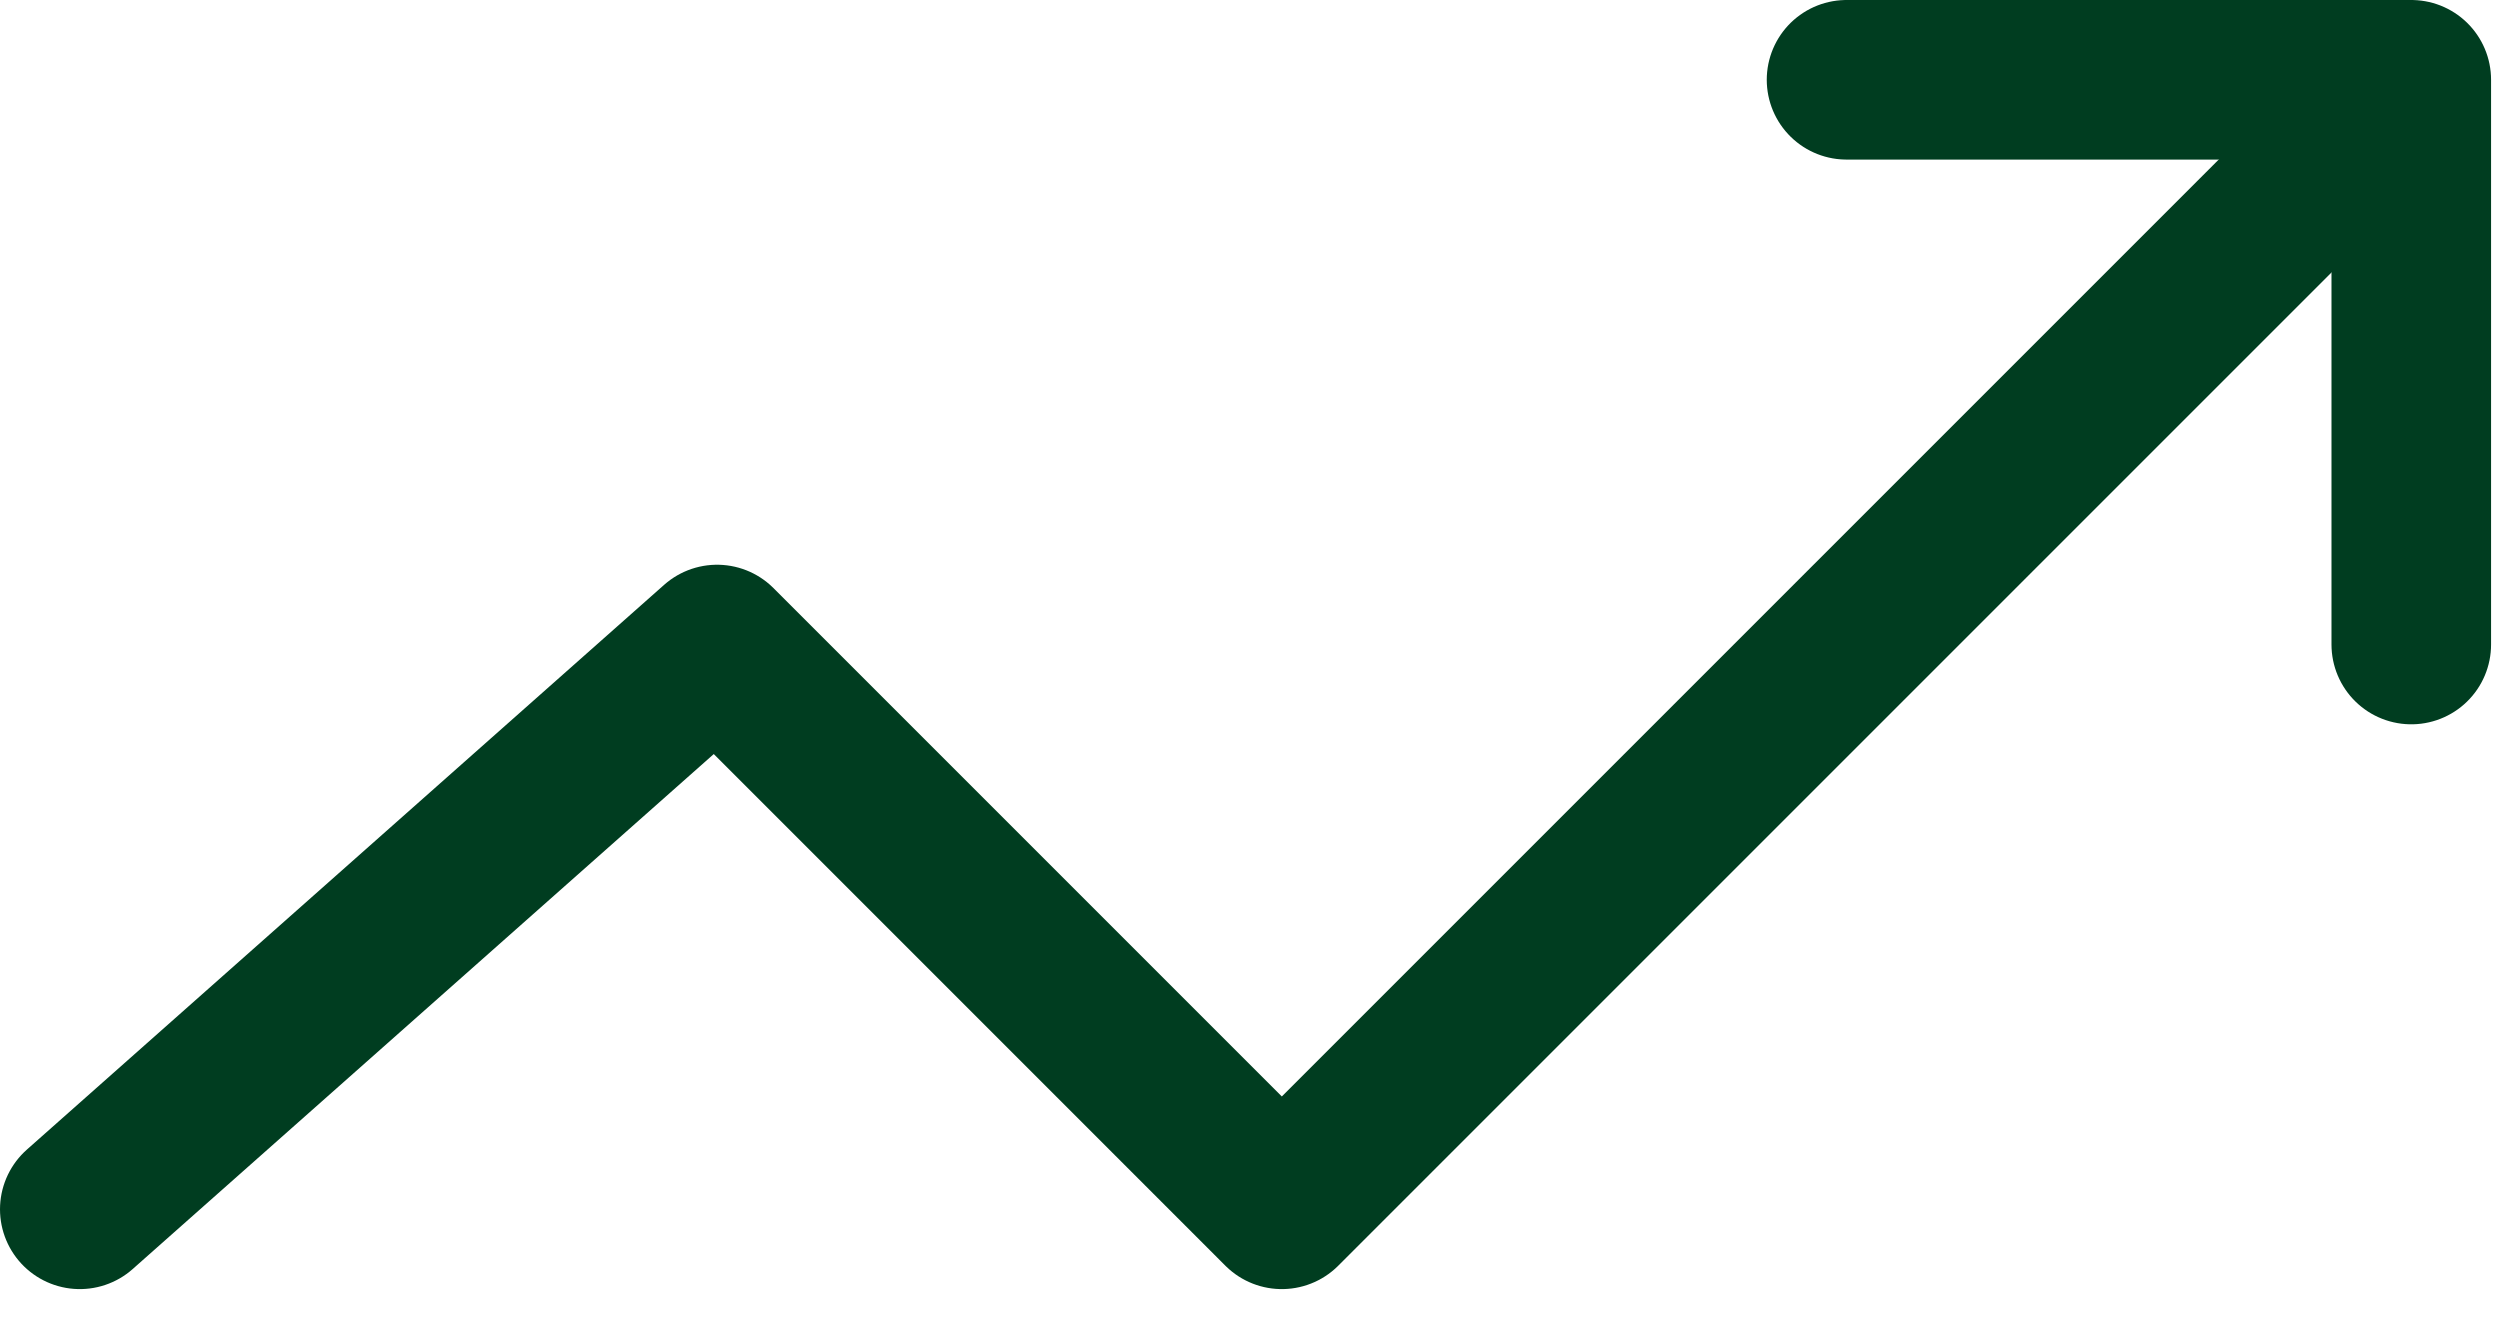 <svg width="47" height="25" viewBox="0 0 47 25" fill="none" xmlns="http://www.w3.org/2000/svg">
<path d="M1.5 22.735L13.481 12.117L24.098 22.735L44.5 2.333" stroke="#003D20" stroke-width="3" stroke-linecap="round" stroke-linejoin="round"/>
<path d="M34.715 1.5H45.332V12.117" stroke="#003D20" stroke-width="3" stroke-linecap="round" stroke-linejoin="round"/>
</svg>
